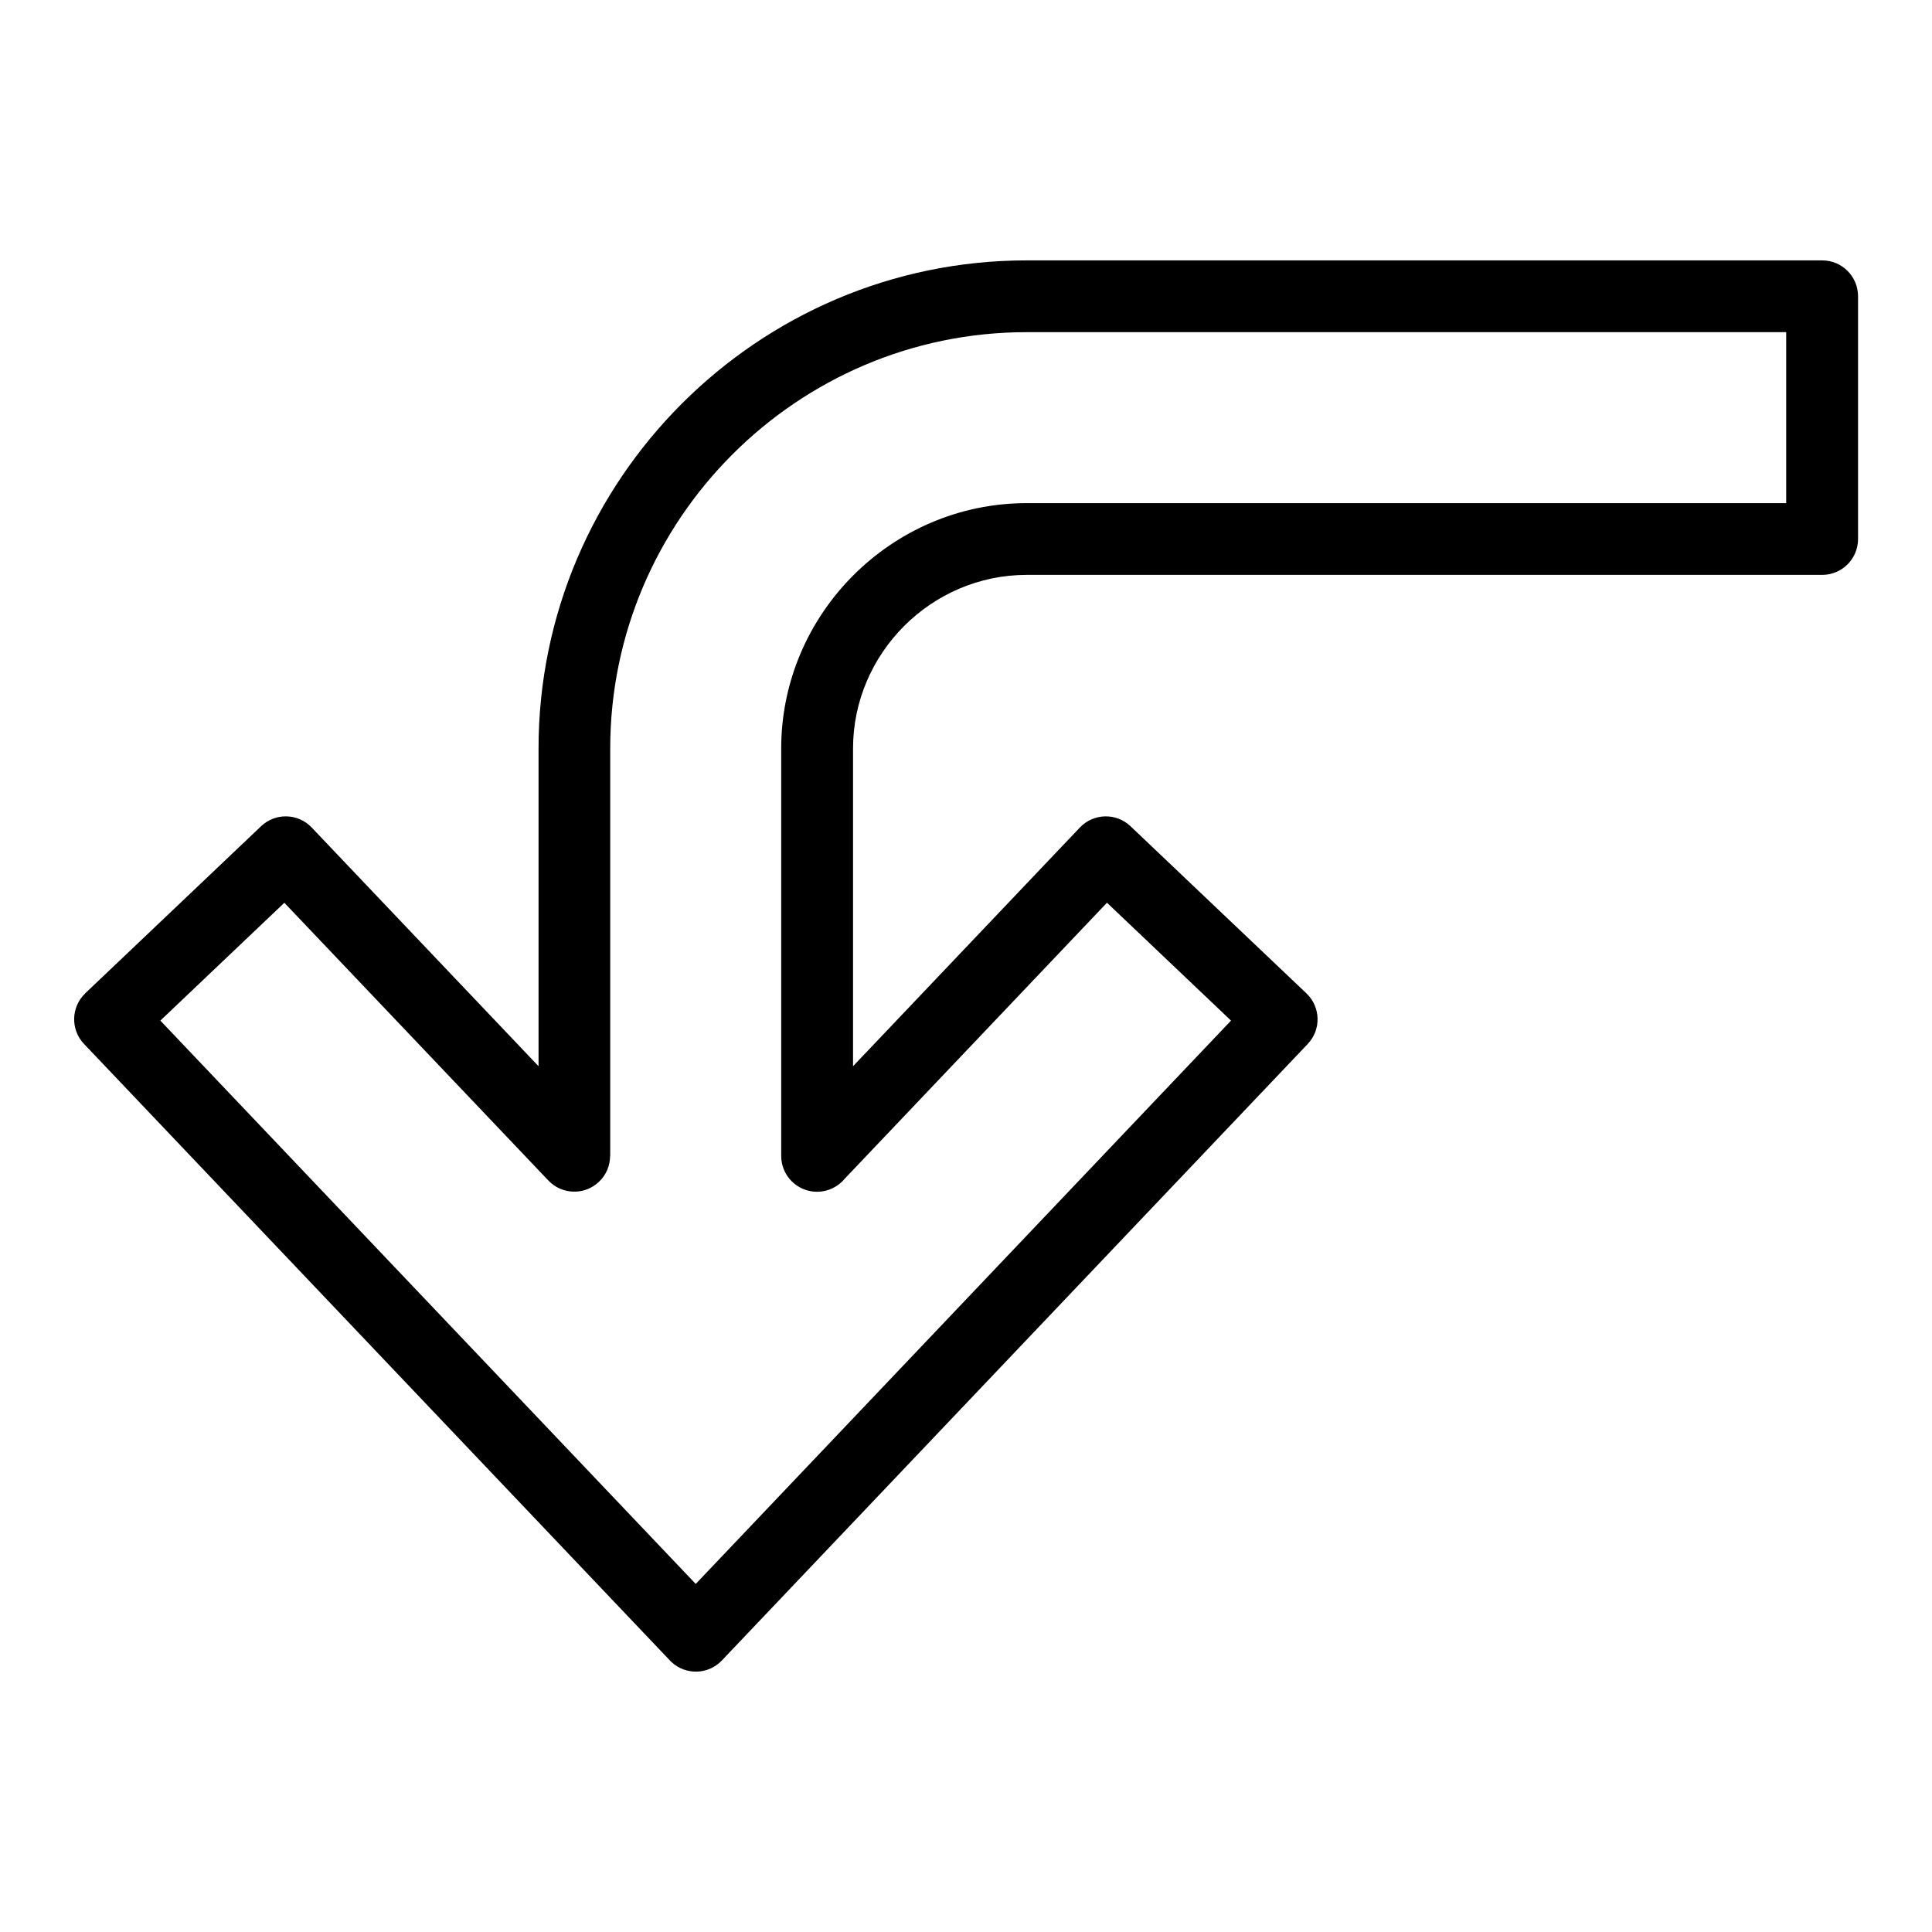 <?xml version="1.0" encoding="UTF-8"?>
<!-- Uploaded to: SVG Repo, www.svgrepo.com, Generator: SVG Repo Mixer Tools -->
<svg fill="#000000" width="800px" height="800px" version="1.1" viewBox="144 144 512 512" xmlns="http://www.w3.org/2000/svg">
 <path d="m166.56 407.26 46.629-44.301c3.793-3.613 9.793-3.461 13.406 0.332l60.125 63.27v-84.203c0-35.609 14.539-67.953 37.969-91.383 23.426-23.426 55.773-37.969 91.383-37.969h210.82c5.246 0 9.508 4.246 9.508 9.508v64.328c0 5.246-4.246 9.508-9.508 9.508h-210.82c-12.605 0-24.121 5.199-32.465 13.543-8.344 8.359-13.543 19.859-13.543 32.465v84.203l60.125-63.27c3.613-3.793 9.613-3.945 13.406-0.332l46.629 44.301c3.793 3.613 3.945 9.613 0.332 13.406l-155.27 163.39c-3.613 3.793-9.613 3.945-13.406 0.332l-0.363-0.363-155.25-163.37c-3.613-3.793-3.461-9.793 0.332-13.406zm52.809-24.031-32.875 31.242 141.88 149.29 141.86-149.29-32.875-31.242-69.48 73.125c-1.738 2.117-4.398 3.477-7.344 3.477-5.246 0-9.508-4.246-9.508-9.508v-107.96c0-17.852 7.332-34.113 19.121-45.902 11.789-11.789 28.051-19.121 45.902-19.121h201.31v-45.312h-201.31c-30.363 0-57.949 12.395-77.945 32.391-19.996 19.996-32.391 47.582-32.391 77.945v107.96h-0.031c0 2.508-0.984 5.004-2.949 6.863-3.793 3.613-9.793 3.461-13.406-0.332l-69.98-73.621z"/>
</svg>